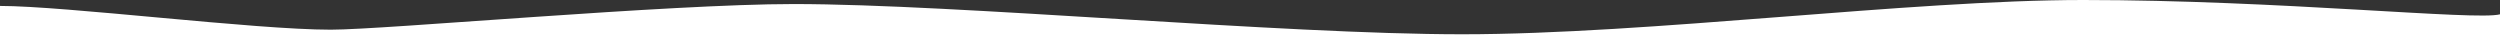 <svg xmlns="http://www.w3.org/2000/svg" width="1920" height="31.091"><rect width="100%" height="100%" fill="#333333" stroke="none"/><path d="M1920 10.985v20.106H0V4.56c50 0 195.4 18.24 254 18.24 41.4 0 259.5-19.691 355.5-19.691 125.1 0 374.3 23.214 513.5 23.214C1266 26.323 1467 0 1600 0c150 0 302 15.96 320 10.985" fill="#fff"/></svg>